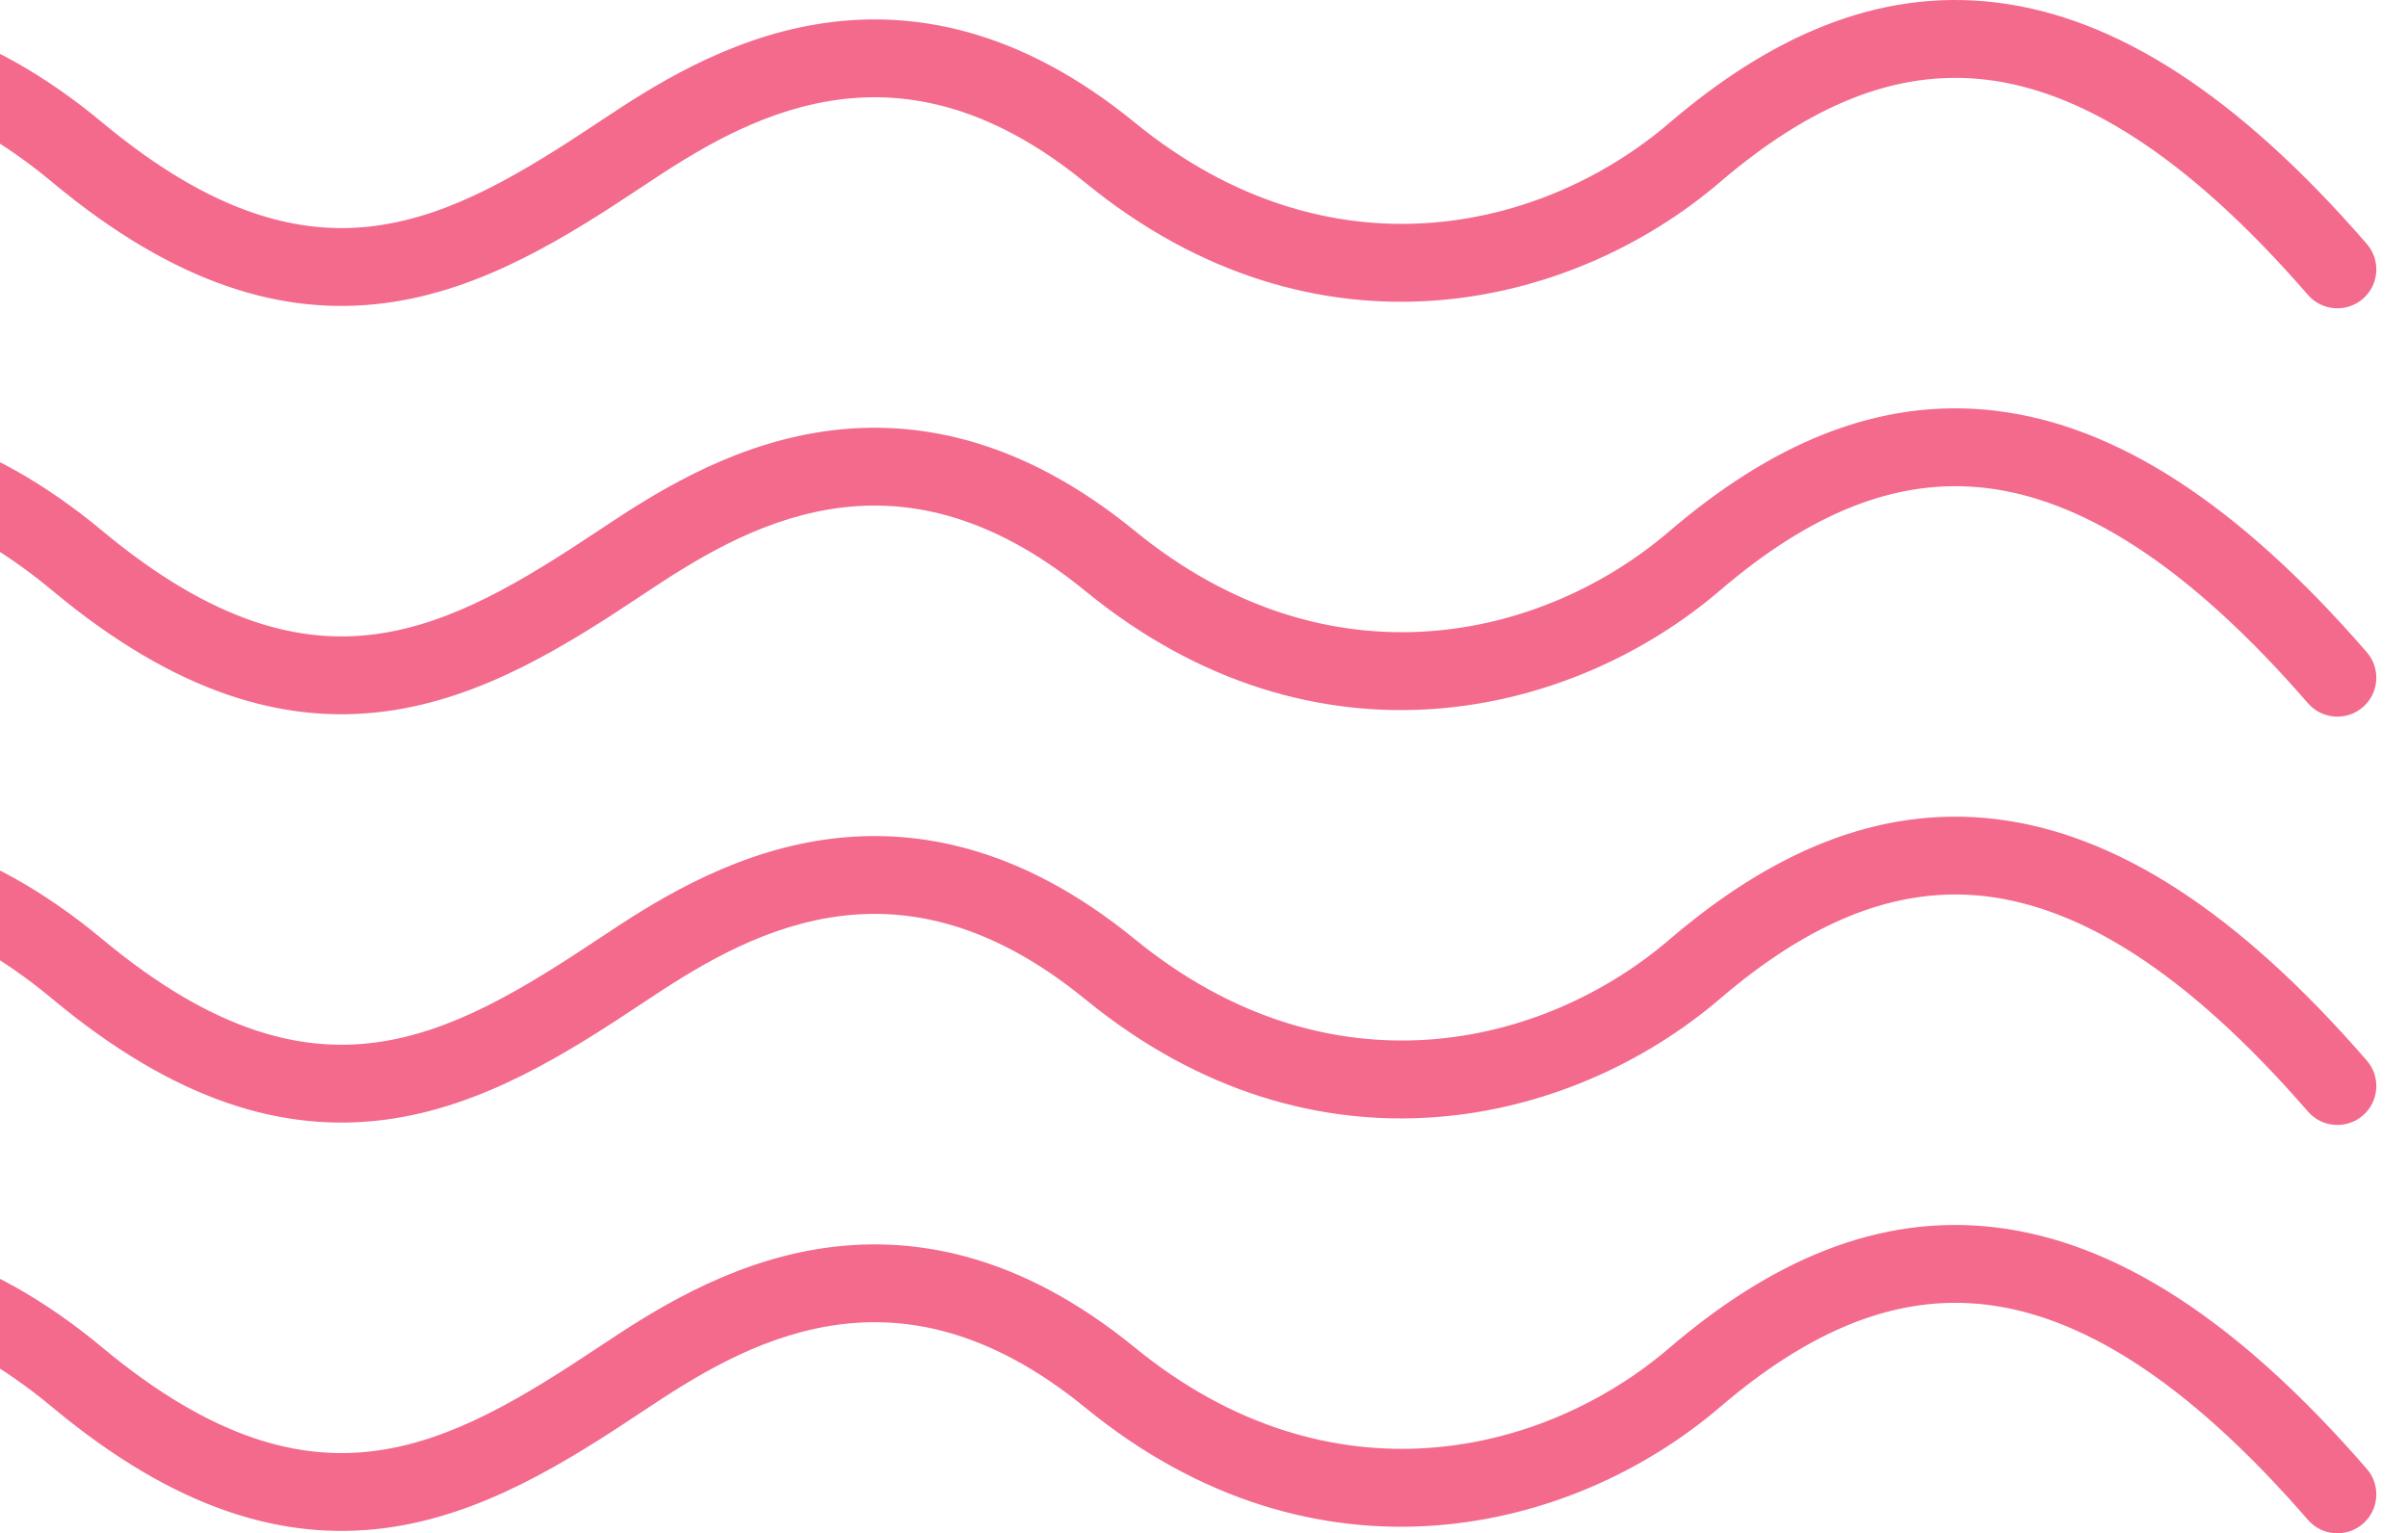 <svg width="146" height="93" viewBox="0 0 146 93" fill="none" xmlns="http://www.w3.org/2000/svg">
<path fill-rule="evenodd" clip-rule="evenodd" d="M120.466 4.838C114.979 4.17 109.716 6.394 104.279 11.05C95.331 18.713 79.806 22.524 65.812 11.085C59.817 6.184 54.592 5.41 50.275 6.129C45.805 6.873 42.046 9.254 39.09 11.222C34.41 14.34 29.256 17.616 23.32 18.384C17.193 19.178 10.65 17.277 3.197 11.072C-3.044 5.876 -8.384 4.876 -12.486 5.507C-16.683 6.152 -19.953 8.561 -21.834 10.783C-22.677 11.778 -24.168 11.902 -25.164 11.06C-26.16 10.218 -26.284 8.729 -25.441 7.734C-22.992 4.842 -18.761 1.696 -13.204 0.841C-7.551 -0.027 -0.884 1.53 6.221 7.445C12.941 13.04 18.21 14.286 22.713 13.703C27.407 13.095 31.701 10.471 36.47 7.295C39.42 5.329 43.928 2.4 49.498 1.473C55.221 0.52 61.806 1.712 68.804 7.432C80.666 17.128 93.616 13.965 101.204 7.466C107.181 2.348 113.729 -0.738 121.038 0.152C128.274 1.034 135.655 5.745 143.503 14.793C144.358 15.778 144.251 17.268 143.265 18.122C142.279 18.976 140.787 18.869 139.933 17.884C132.427 9.231 126.026 5.515 120.466 4.838Z" fill="#F36A8D"/>
<path fill-rule="evenodd" clip-rule="evenodd" d="M120.466 29.602C114.979 28.934 109.716 31.158 104.279 35.814C95.331 43.477 79.806 47.288 65.812 35.849C59.817 30.948 54.592 30.174 50.275 30.892C45.805 31.637 42.046 34.018 39.09 35.986C34.41 39.104 29.256 42.38 23.32 43.148C17.193 43.942 10.65 42.041 3.197 35.835C-3.044 30.64 -8.384 29.64 -12.486 30.271C-16.683 30.916 -19.953 33.325 -21.834 35.547C-22.677 36.542 -24.168 36.666 -25.164 35.824C-26.16 34.982 -26.284 33.493 -25.441 32.498C-22.992 29.606 -18.761 26.46 -13.204 25.605C-7.551 24.736 -0.884 26.294 6.221 32.209C12.941 37.804 18.21 39.05 22.713 38.467C27.407 37.859 31.701 35.235 36.47 32.059C39.42 30.093 43.928 27.164 49.498 26.236C55.221 25.284 61.806 26.476 68.804 32.196C80.666 41.892 93.616 38.729 101.204 32.23C107.181 27.112 113.729 24.026 121.038 24.916C128.274 25.798 135.655 30.509 143.503 39.557C144.358 40.542 144.251 42.032 143.265 42.886C142.279 43.74 140.787 43.633 139.933 42.648C132.427 33.995 126.026 30.279 120.466 29.602Z" fill="#F36A8D"/>
<path fill-rule="evenodd" clip-rule="evenodd" d="M120.466 54.365C114.979 53.697 109.716 55.922 104.279 60.578C95.331 68.24 79.806 72.052 65.812 60.613C59.817 55.712 54.592 54.937 50.275 55.656C45.805 56.401 42.046 58.781 39.09 60.75C34.41 63.867 29.256 67.143 23.32 67.912C17.193 68.706 10.65 66.805 3.197 60.599C-3.044 55.403 -8.384 54.404 -12.486 55.034C-16.683 55.679 -19.953 58.089 -21.834 60.31C-22.677 61.306 -24.168 61.43 -25.164 60.588C-26.16 59.746 -26.284 58.257 -25.441 57.261C-22.992 54.37 -18.761 51.223 -13.204 50.369C-7.551 49.5 -0.884 51.057 6.221 56.973C12.941 62.568 18.21 63.814 22.713 63.231C27.407 62.623 31.701 59.998 36.47 56.822C39.42 54.857 43.928 51.928 49.498 51C55.221 50.047 61.806 51.239 68.804 56.959C80.666 66.656 93.616 63.492 101.204 56.994C107.181 51.876 113.729 48.79 121.038 49.68C128.274 50.561 135.655 55.273 143.503 64.32C144.358 65.305 144.251 66.796 143.265 67.65C142.279 68.504 140.787 68.397 139.933 67.412C132.427 58.759 126.026 55.043 120.466 54.365Z" fill="#F36A8D"/>
<path fill-rule="evenodd" clip-rule="evenodd" d="M120.466 79.129C114.979 78.461 109.716 80.686 104.279 85.342C95.331 93.004 79.806 96.816 65.812 85.377C59.817 80.476 54.592 79.701 50.275 80.42C45.805 81.164 42.046 83.545 39.09 85.514C34.41 88.631 29.256 91.907 23.32 92.676C17.193 93.469 10.65 91.569 3.197 85.363C-3.044 80.167 -8.384 79.168 -12.486 79.798C-16.683 80.443 -19.953 82.853 -21.834 85.074C-22.677 86.07 -24.168 86.194 -25.164 85.352C-26.16 84.51 -26.284 83.02 -25.441 82.025C-22.992 79.134 -18.761 75.987 -13.204 75.133C-7.551 74.264 -0.884 75.822 6.221 81.737C12.941 87.332 18.21 88.578 22.713 87.995C27.407 87.387 31.701 84.762 36.47 81.586C39.42 79.621 43.928 76.692 49.498 75.764C55.221 74.811 61.806 76.003 68.804 81.723C80.666 91.42 93.616 88.256 101.204 81.758C107.181 76.639 113.729 73.553 121.038 74.444C128.274 75.325 135.655 80.037 143.503 89.085C144.358 90.07 144.251 91.56 143.265 92.414C142.279 93.267 140.787 93.161 139.933 92.176C132.427 83.523 126.026 79.806 120.466 79.129Z" fill="#F36A8D"/>
</svg>
